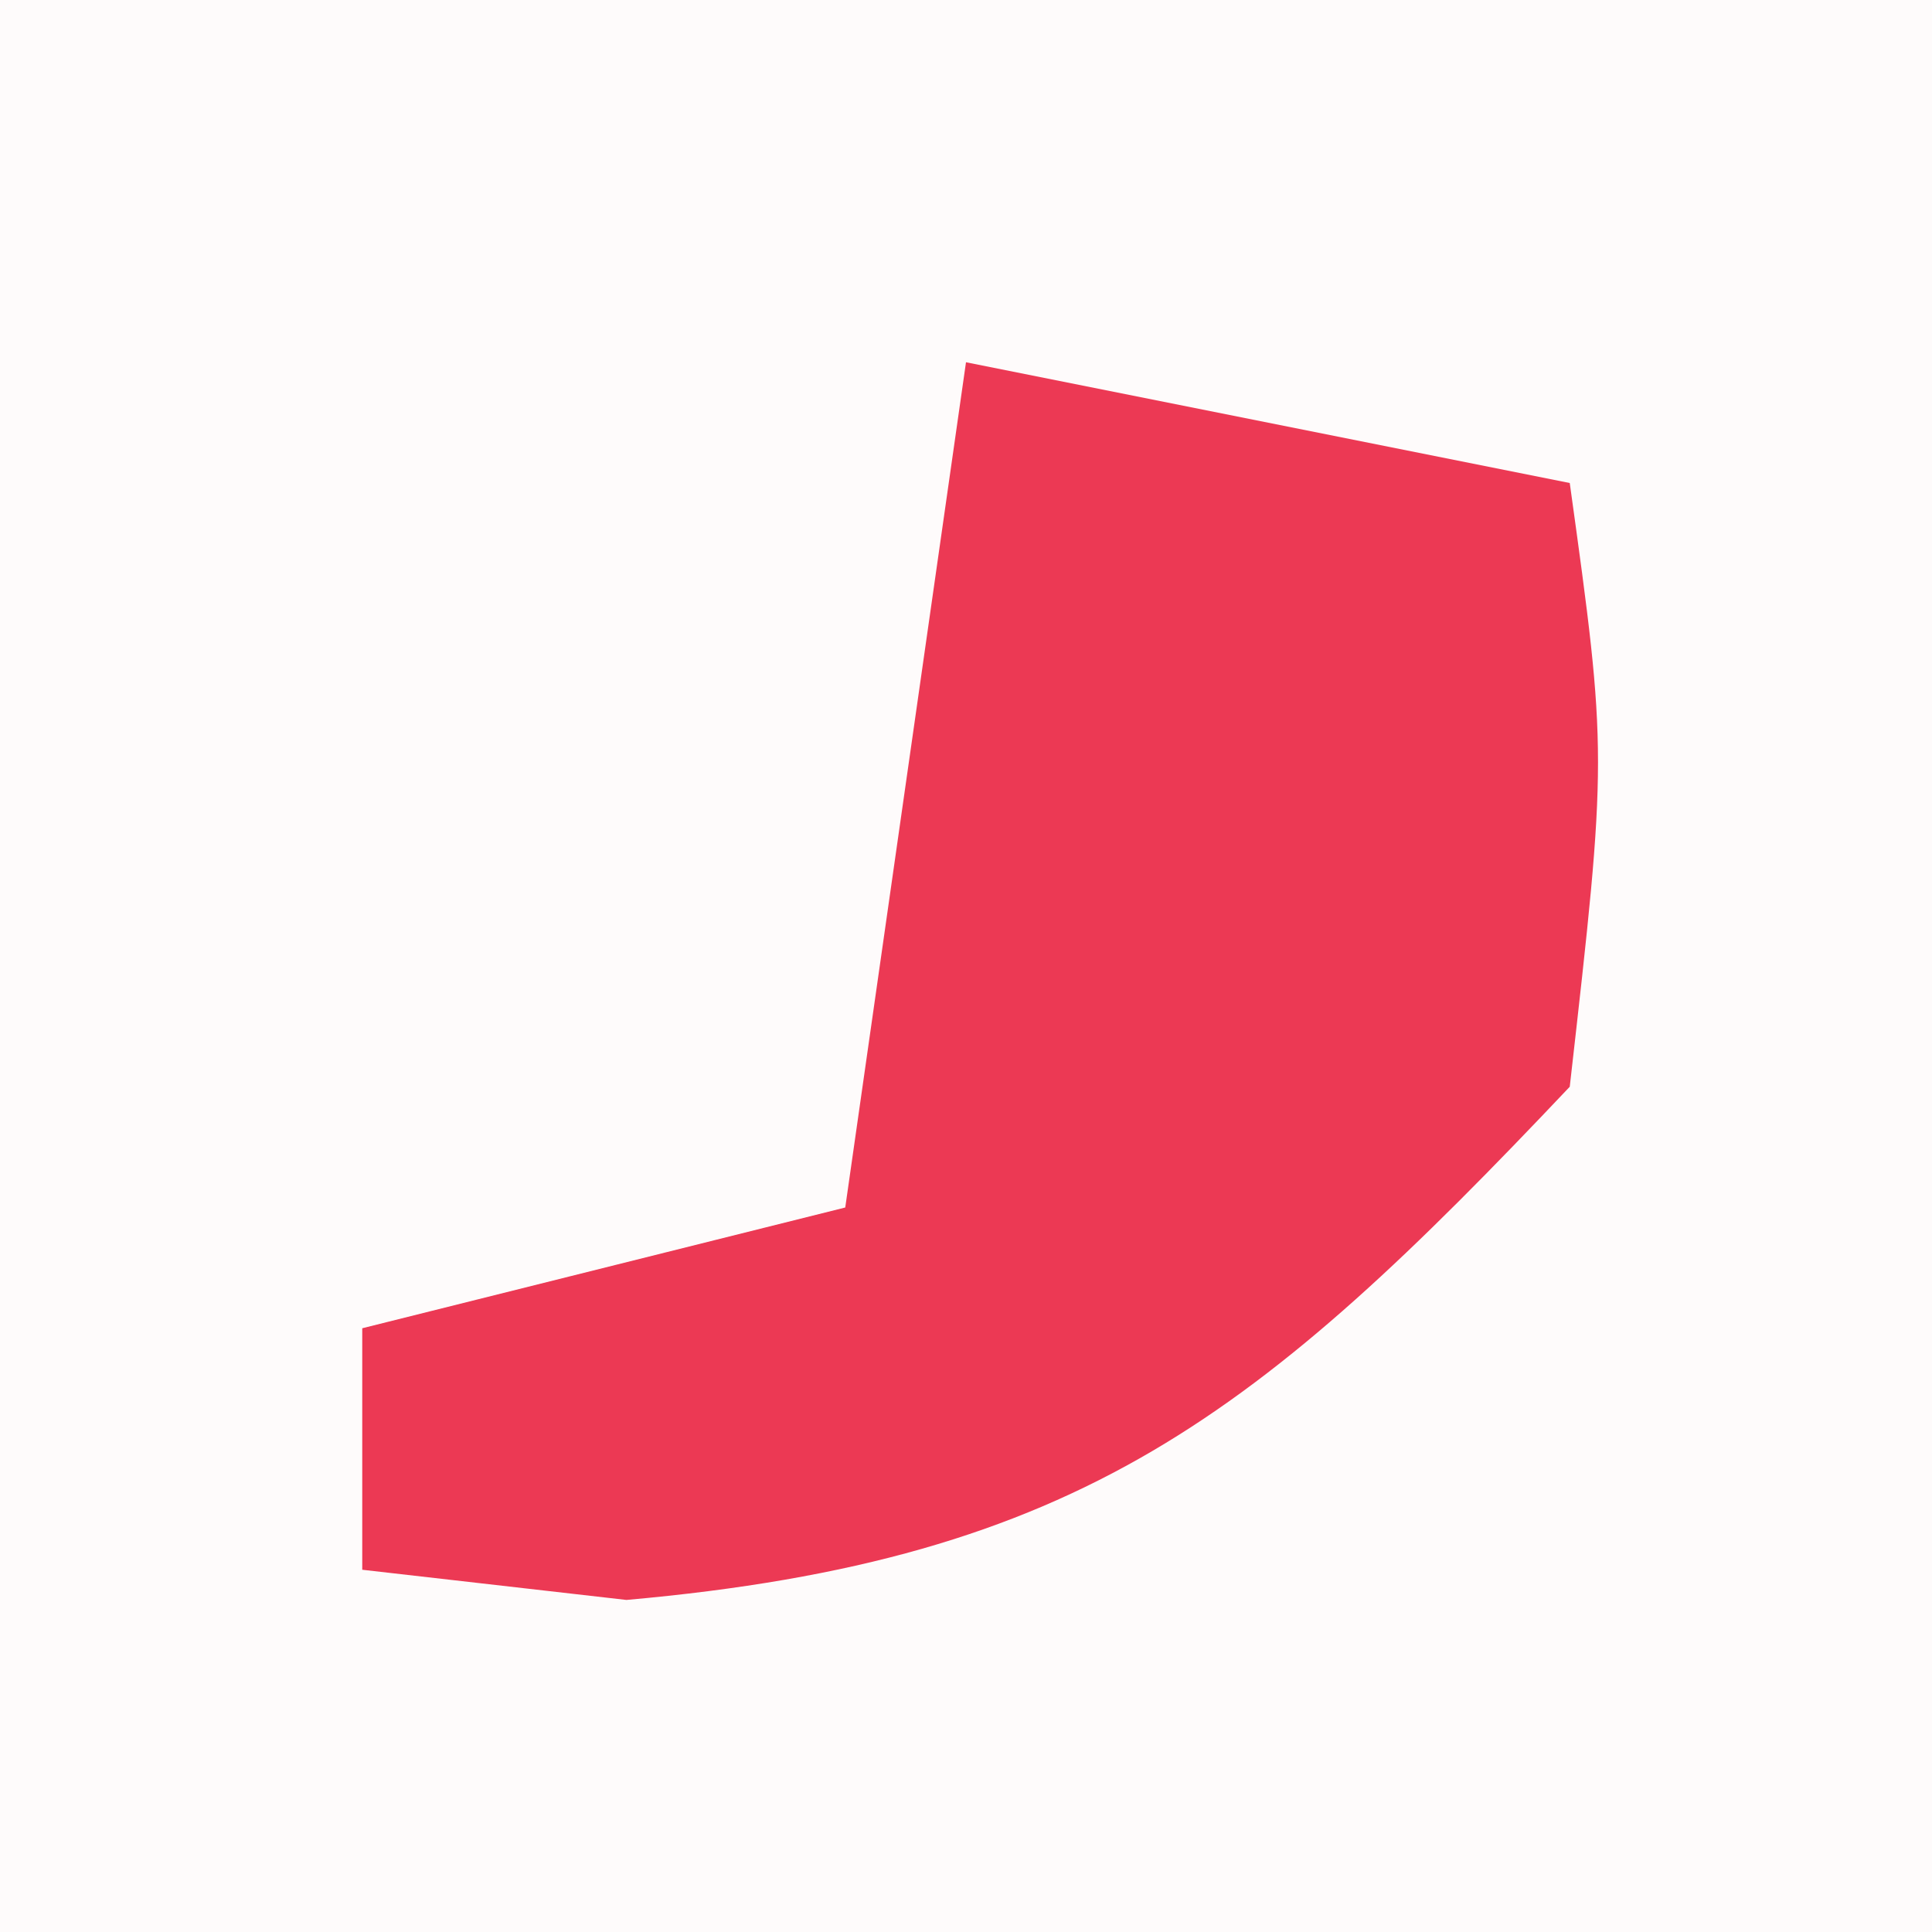 <?xml version="1.0" encoding="UTF-8"?> <svg xmlns="http://www.w3.org/2000/svg" version="1.1" width="16" height="16"><rect width="100%" height="100%" fill="#333333" stroke="none"/><path d="M0 0 C5.28 0 10.56 0 16 0 C16 5.28 16 10.56 16 16 C10.72 16 5.44 16 0 16 C0 10.72 0 5.44 0 0 Z " fill="#FEFBFB" transform="translate(0,0)"></path><path d="M0 0 C1.65 0.33 3.3 0.66 5 1 C5.312 3.25 5.312 3.25 5 6 C2.43 8.717 0.947 9.916 -2.812 10.25 C-3.534 10.168 -4.256 10.085 -5 10 C-5 9.34 -5 8.68 -5 8 C-3.68 7.67 -2.36 7.34 -1 7 C-0.67 4.69 -0.34 2.38 0 0 Z " fill="#EC3954" transform="translate(8,3)"></path></svg> 